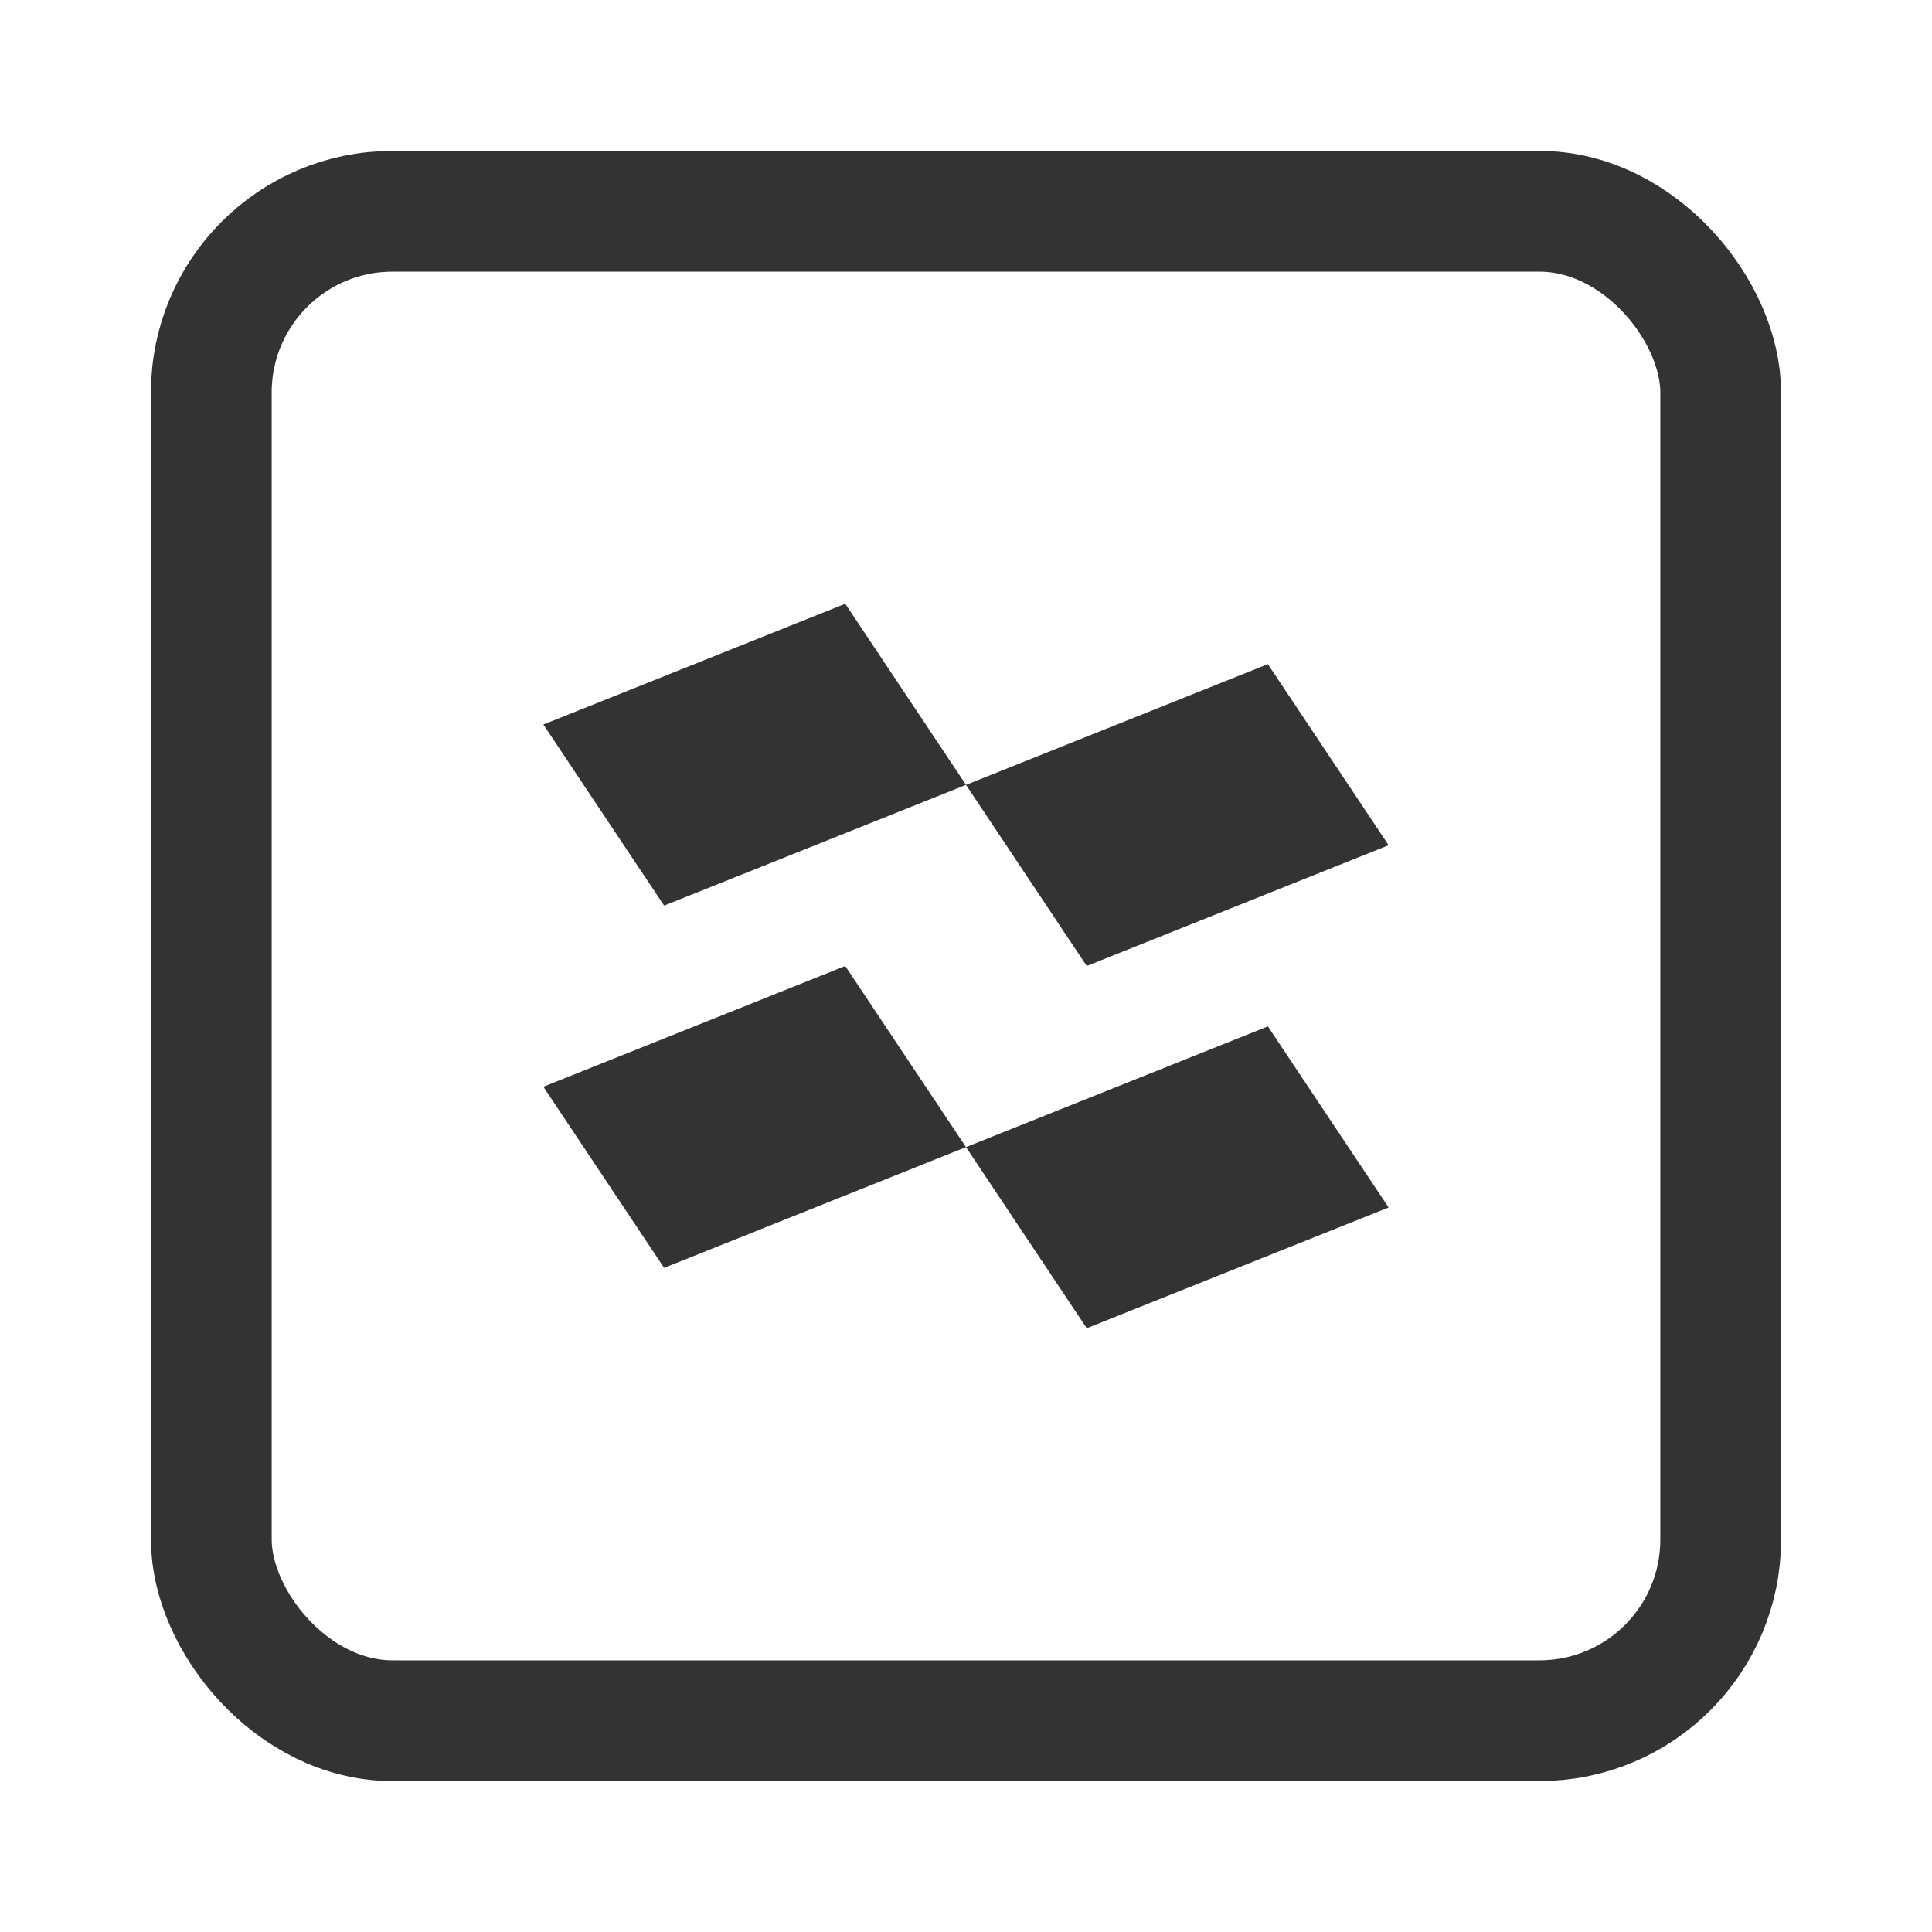 <svg width="16" height="16" viewBox="0 0 16 16" fill="none" xmlns="http://www.w3.org/2000/svg">
<rect x="1.75" y="1.75" width="12.5" height="12.5" rx="1.5" stroke="#333333" stroke-width="1"/>
<path d="M5.5 7.5L4.5 6L7 5L8 6.5L5.5 7.5Z" fill="#333333"/>
<path d="M5.5 10.5L4.5 9L7 8L8 9.5L5.5 10.5Z" fill="#333333"/>
<path d="M9 8L8 6.5L10.5 5.5L11.5 7L9 8Z" fill="#333333"/>
<path d="M9 11L8 9.5L10.5 8.5L11.5 10L9 11Z" fill="#333333"/>
</svg>
